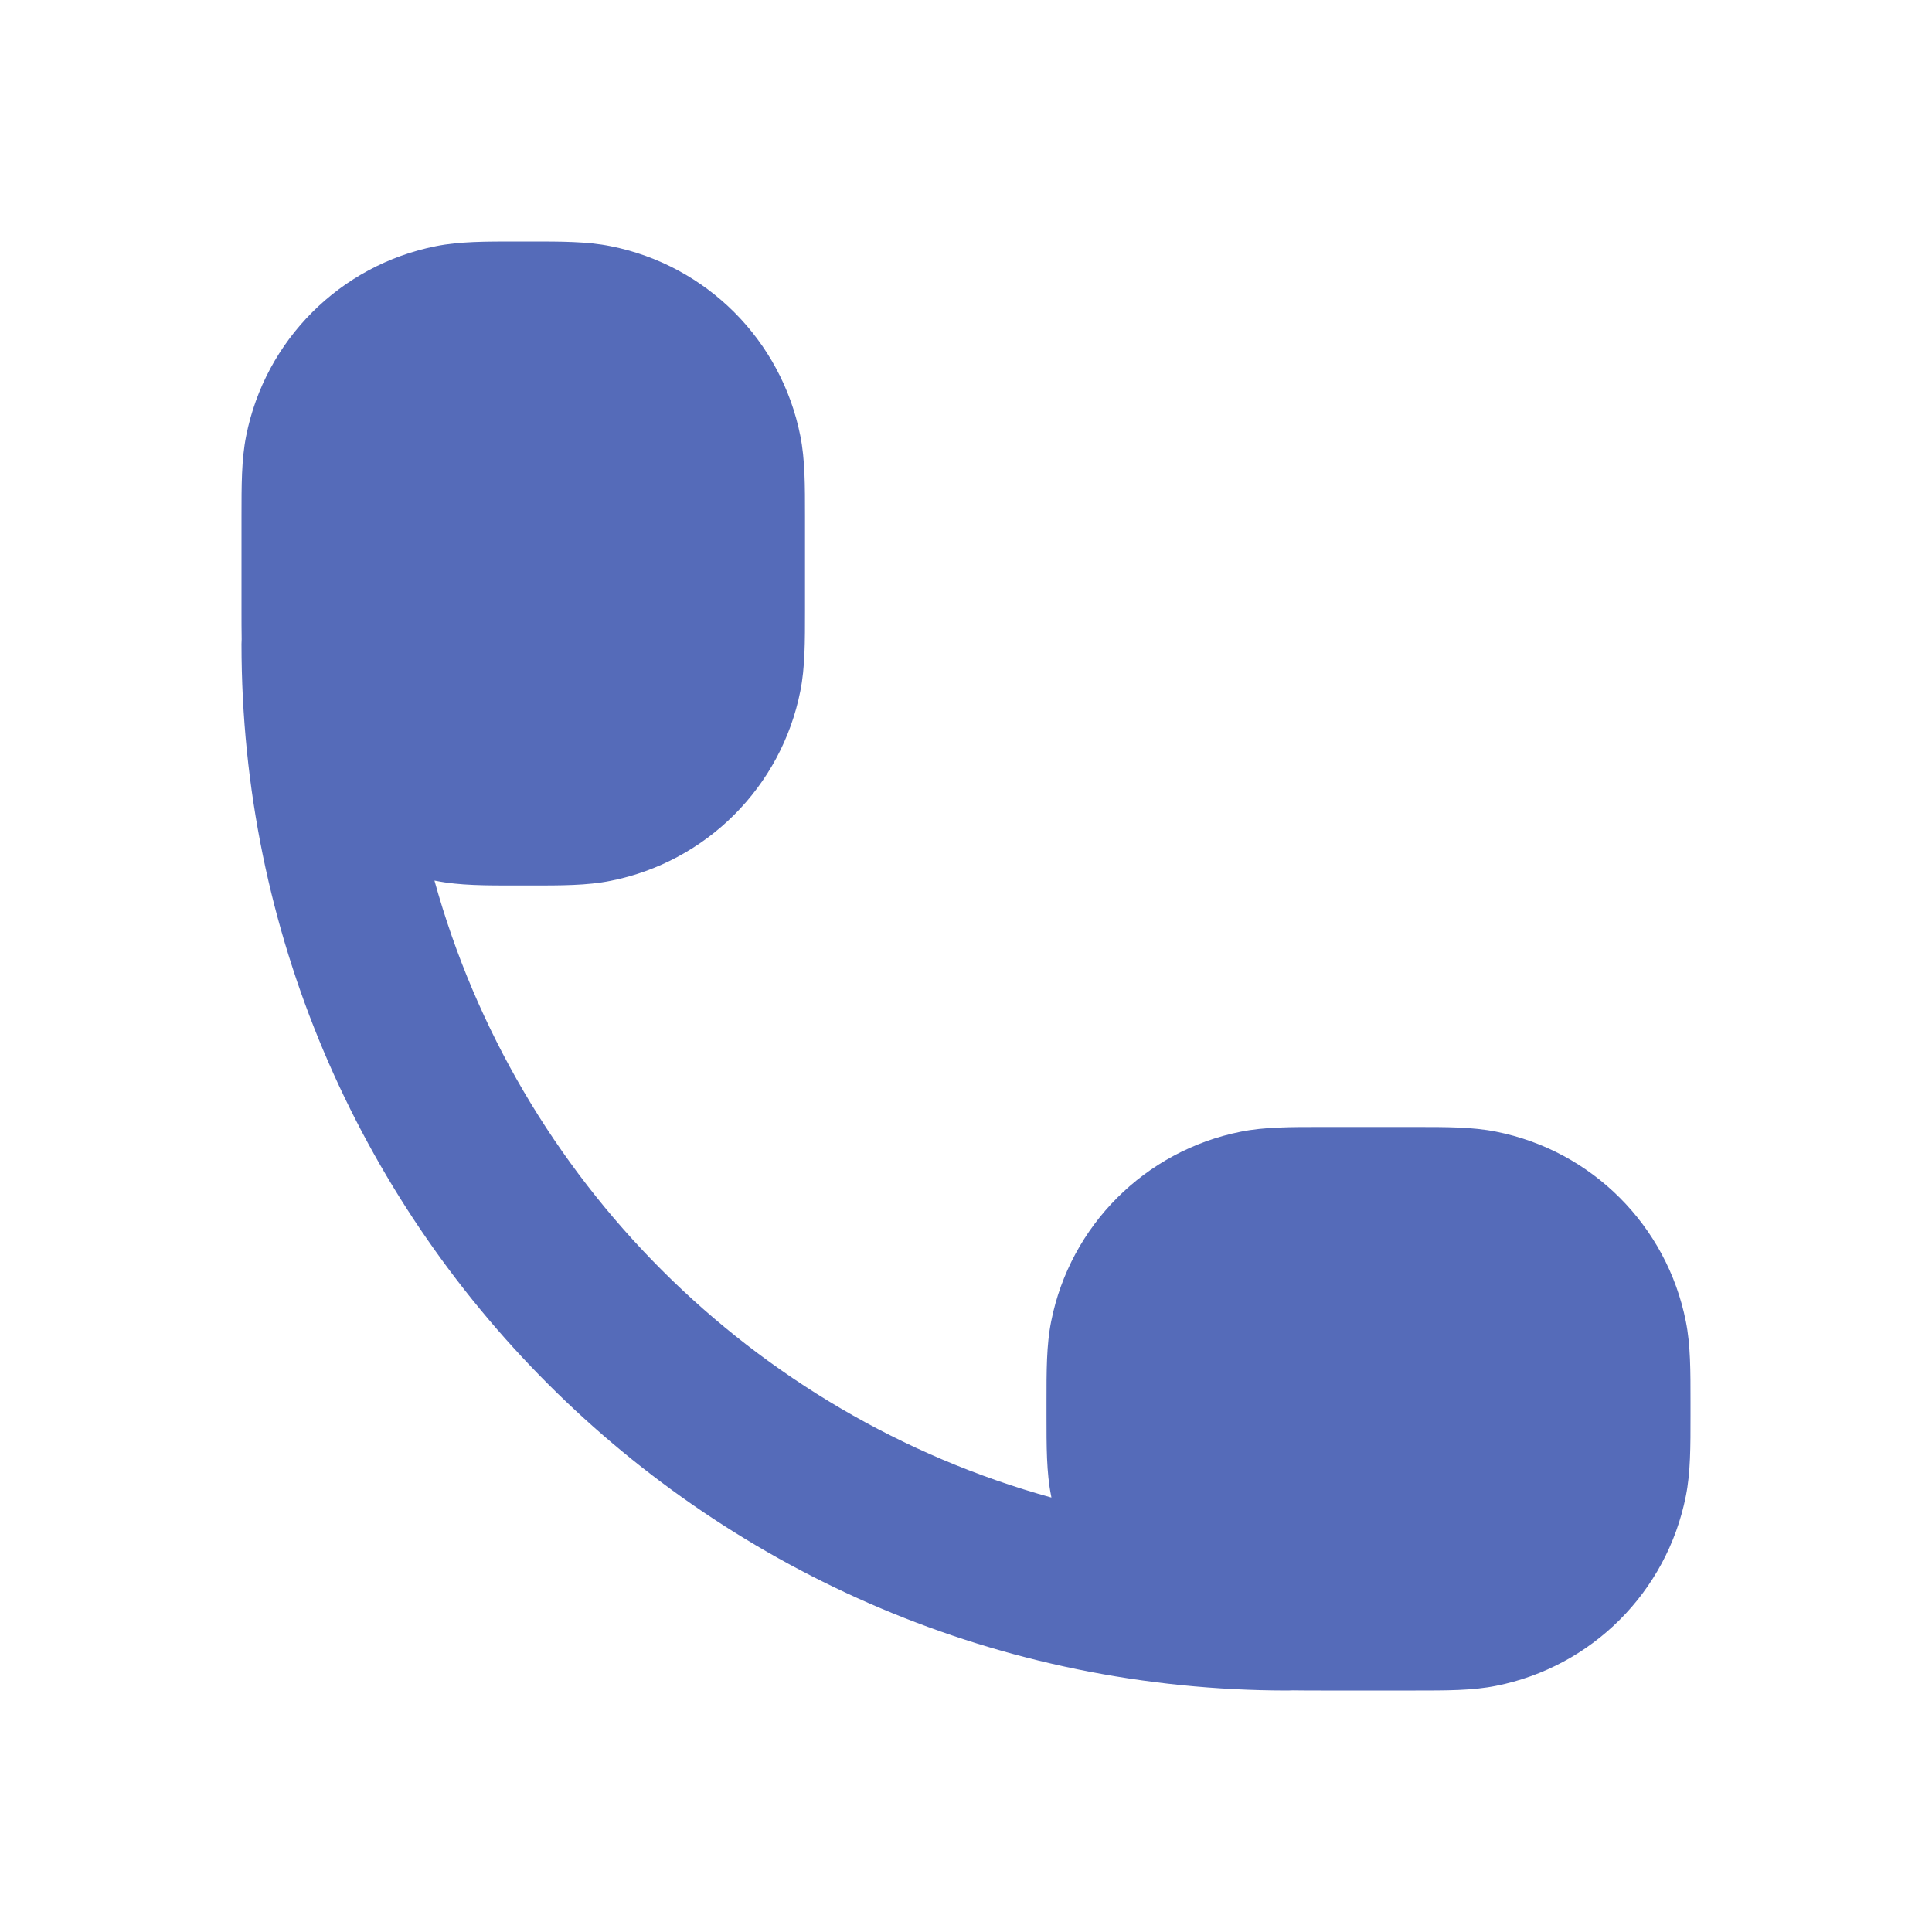 <svg width="24" height="24" viewBox="0 0 24 24" fill="none" xmlns="http://www.w3.org/2000/svg">
<path d="M6.416 3L6.5 3L6.584 3C6.965 3 7.293 2.999 7.585 3.058C8.775 3.294 9.706 4.225 9.942 5.415C10.001 5.708 10 6.035 10 6.416V7.584C10 7.965 10.001 8.292 9.942 8.585C9.706 9.775 8.775 10.706 7.585 10.942C7.293 11.001 6.965 11 6.584 11L6.5 11L6.416 11C6.035 11 5.708 11.001 5.415 10.942L5.397 10.939C6.424 14.652 9.348 17.576 13.061 18.603L13.058 18.585C12.999 18.292 13 17.965 13 17.584L13 17.5L13 17.416C13 17.035 12.999 16.707 13.058 16.415C13.294 15.225 14.225 14.294 15.415 14.058C15.708 13.999 16.035 14 16.416 14H17.584C17.965 14 18.293 13.999 18.585 14.058C19.775 14.294 20.706 15.225 20.942 16.415C21.001 16.707 21 17.035 21 17.416L21 17.5L21 17.584C21 17.965 21.001 18.292 20.942 18.585C20.706 19.775 19.775 20.706 18.585 20.942C18.293 21.001 17.965 21 17.584 21H16.416C16.292 21 16.173 21 16.059 20.998C16.04 20.999 16.02 21 16 21C8.82 21 3 15.18 3 8C3 7.98 3.001 7.96 3.002 7.941C3 7.827 3 7.708 3 7.584V6.416C3 6.035 2.999 5.708 3.058 5.415C3.294 4.225 4.225 3.294 5.415 3.058C5.708 2.999 6.036 3 6.416 3Z" fill="#556BB9"/>
</svg>

